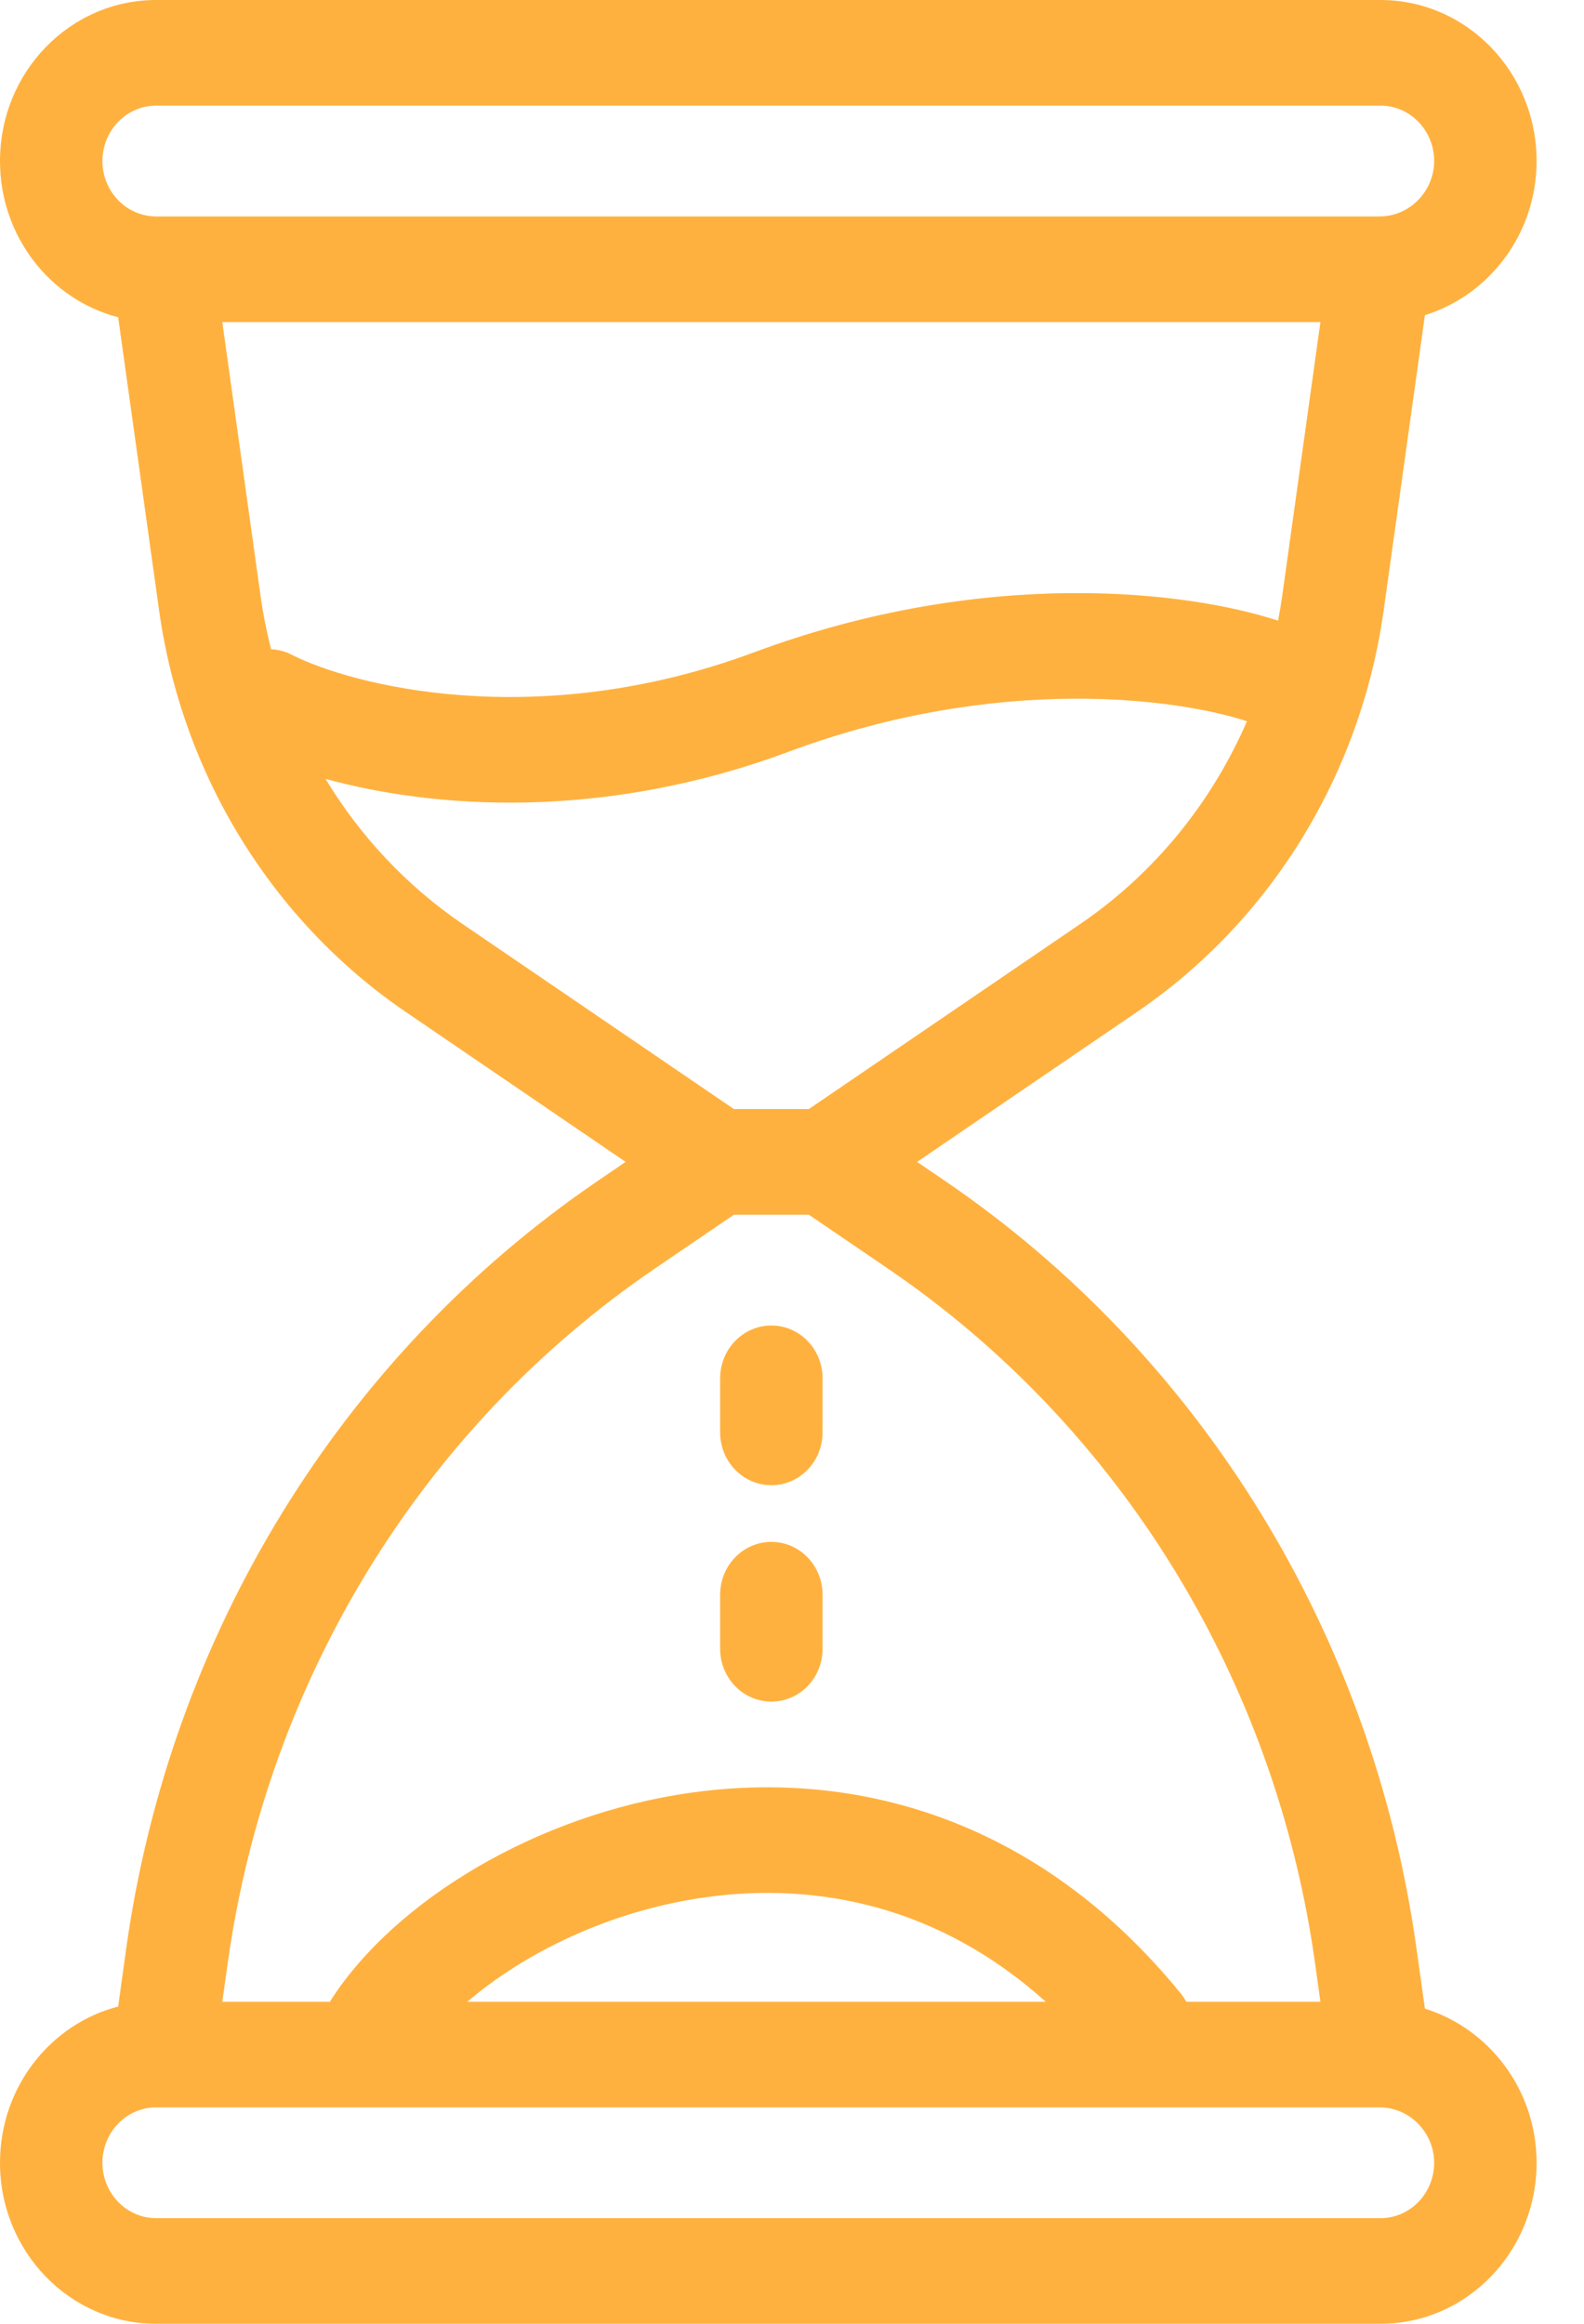 <svg xmlns="http://www.w3.org/2000/svg" width="30" height="44" viewBox="0 0 30 44" fill="none"><path fill-rule="evenodd" clip-rule="evenodd" d="M2.958 2C2.396 2 1.94 2.47 1.94 3.049C1.94 3.628 2.396 4.098 2.958 4.098H26.128C26.701 4.098 27.162 3.617 27.162 3.049C27.162 2.47 26.707 2 26.145 2H2.958ZM0 3.049C0 1.365 1.324 0 2.958 0H26.145C27.778 0 29.102 1.365 29.102 3.049C29.102 4.433 28.201 5.59 26.987 5.967L26.206 11.556C25.772 14.663 24.071 17.431 21.531 19.163L17.369 22L17.901 22.362C22.75 25.669 25.998 30.953 26.826 36.885L26.987 38.033C28.201 38.41 29.102 39.567 29.102 40.951C29.102 42.635 27.778 44 26.145 44H2.958C1.324 44 0 42.635 0 40.951C0 39.523 0.952 38.325 2.238 37.993L2.392 36.885C3.221 30.953 6.469 25.669 11.318 22.362L11.849 22L7.688 19.163C5.148 17.431 3.447 14.663 3.013 11.556L2.238 6.007C0.952 5.675 0 4.477 0 3.049ZM4.21 6.098L4.933 11.271C4.981 11.617 5.049 11.959 5.135 12.293C5.267 12.299 5.399 12.333 5.525 12.397C6.64 12.967 10.138 13.892 14.28 12.352C18.669 10.72 22.502 11.193 24.206 11.752C24.236 11.593 24.263 11.432 24.286 11.271L25.008 6.098H4.21ZM23.616 13.657C22.336 13.235 18.934 12.748 14.939 14.233C11.374 15.559 8.173 15.299 6.165 14.748C6.821 15.833 7.701 16.773 8.758 17.494L13.9 21H15.319L20.461 17.494C21.859 16.541 22.946 15.204 23.616 13.657ZM15.319 23H13.9L12.388 24.03C8.001 27.022 5.062 31.803 4.313 37.17L4.21 37.902H6.25C6.263 37.879 6.277 37.855 6.292 37.833C7.478 36.013 10.131 34.356 13.102 33.942C16.146 33.517 19.621 34.381 22.364 37.747C22.404 37.796 22.438 37.848 22.468 37.902H25.008L24.906 37.17C24.156 31.803 21.218 27.022 16.831 24.03L15.319 23ZM19.806 37.902C17.769 36.071 15.451 35.633 13.362 35.924C11.522 36.181 9.91 36.996 8.851 37.902H19.806ZM14.609 25.098C15.145 25.098 15.579 25.545 15.579 26.098V27.122C15.579 27.674 15.145 28.122 14.609 28.122C14.074 28.122 13.639 27.674 13.639 27.122V26.098C13.639 25.545 14.074 25.098 14.609 25.098ZM14.609 29.195C15.145 29.195 15.579 29.643 15.579 30.195V31.22C15.579 31.772 15.145 32.219 14.609 32.219C14.074 32.219 13.639 31.772 13.639 31.22V30.195C13.639 29.643 14.074 29.195 14.609 29.195ZM2.958 39.902C2.396 39.902 1.94 40.372 1.94 40.951C1.94 41.53 2.396 42 2.958 42H26.145C26.707 42 27.162 41.53 27.162 40.951C27.162 40.383 26.701 39.902 26.128 39.902H2.958Z" fill="#FFB13F"></path></svg>